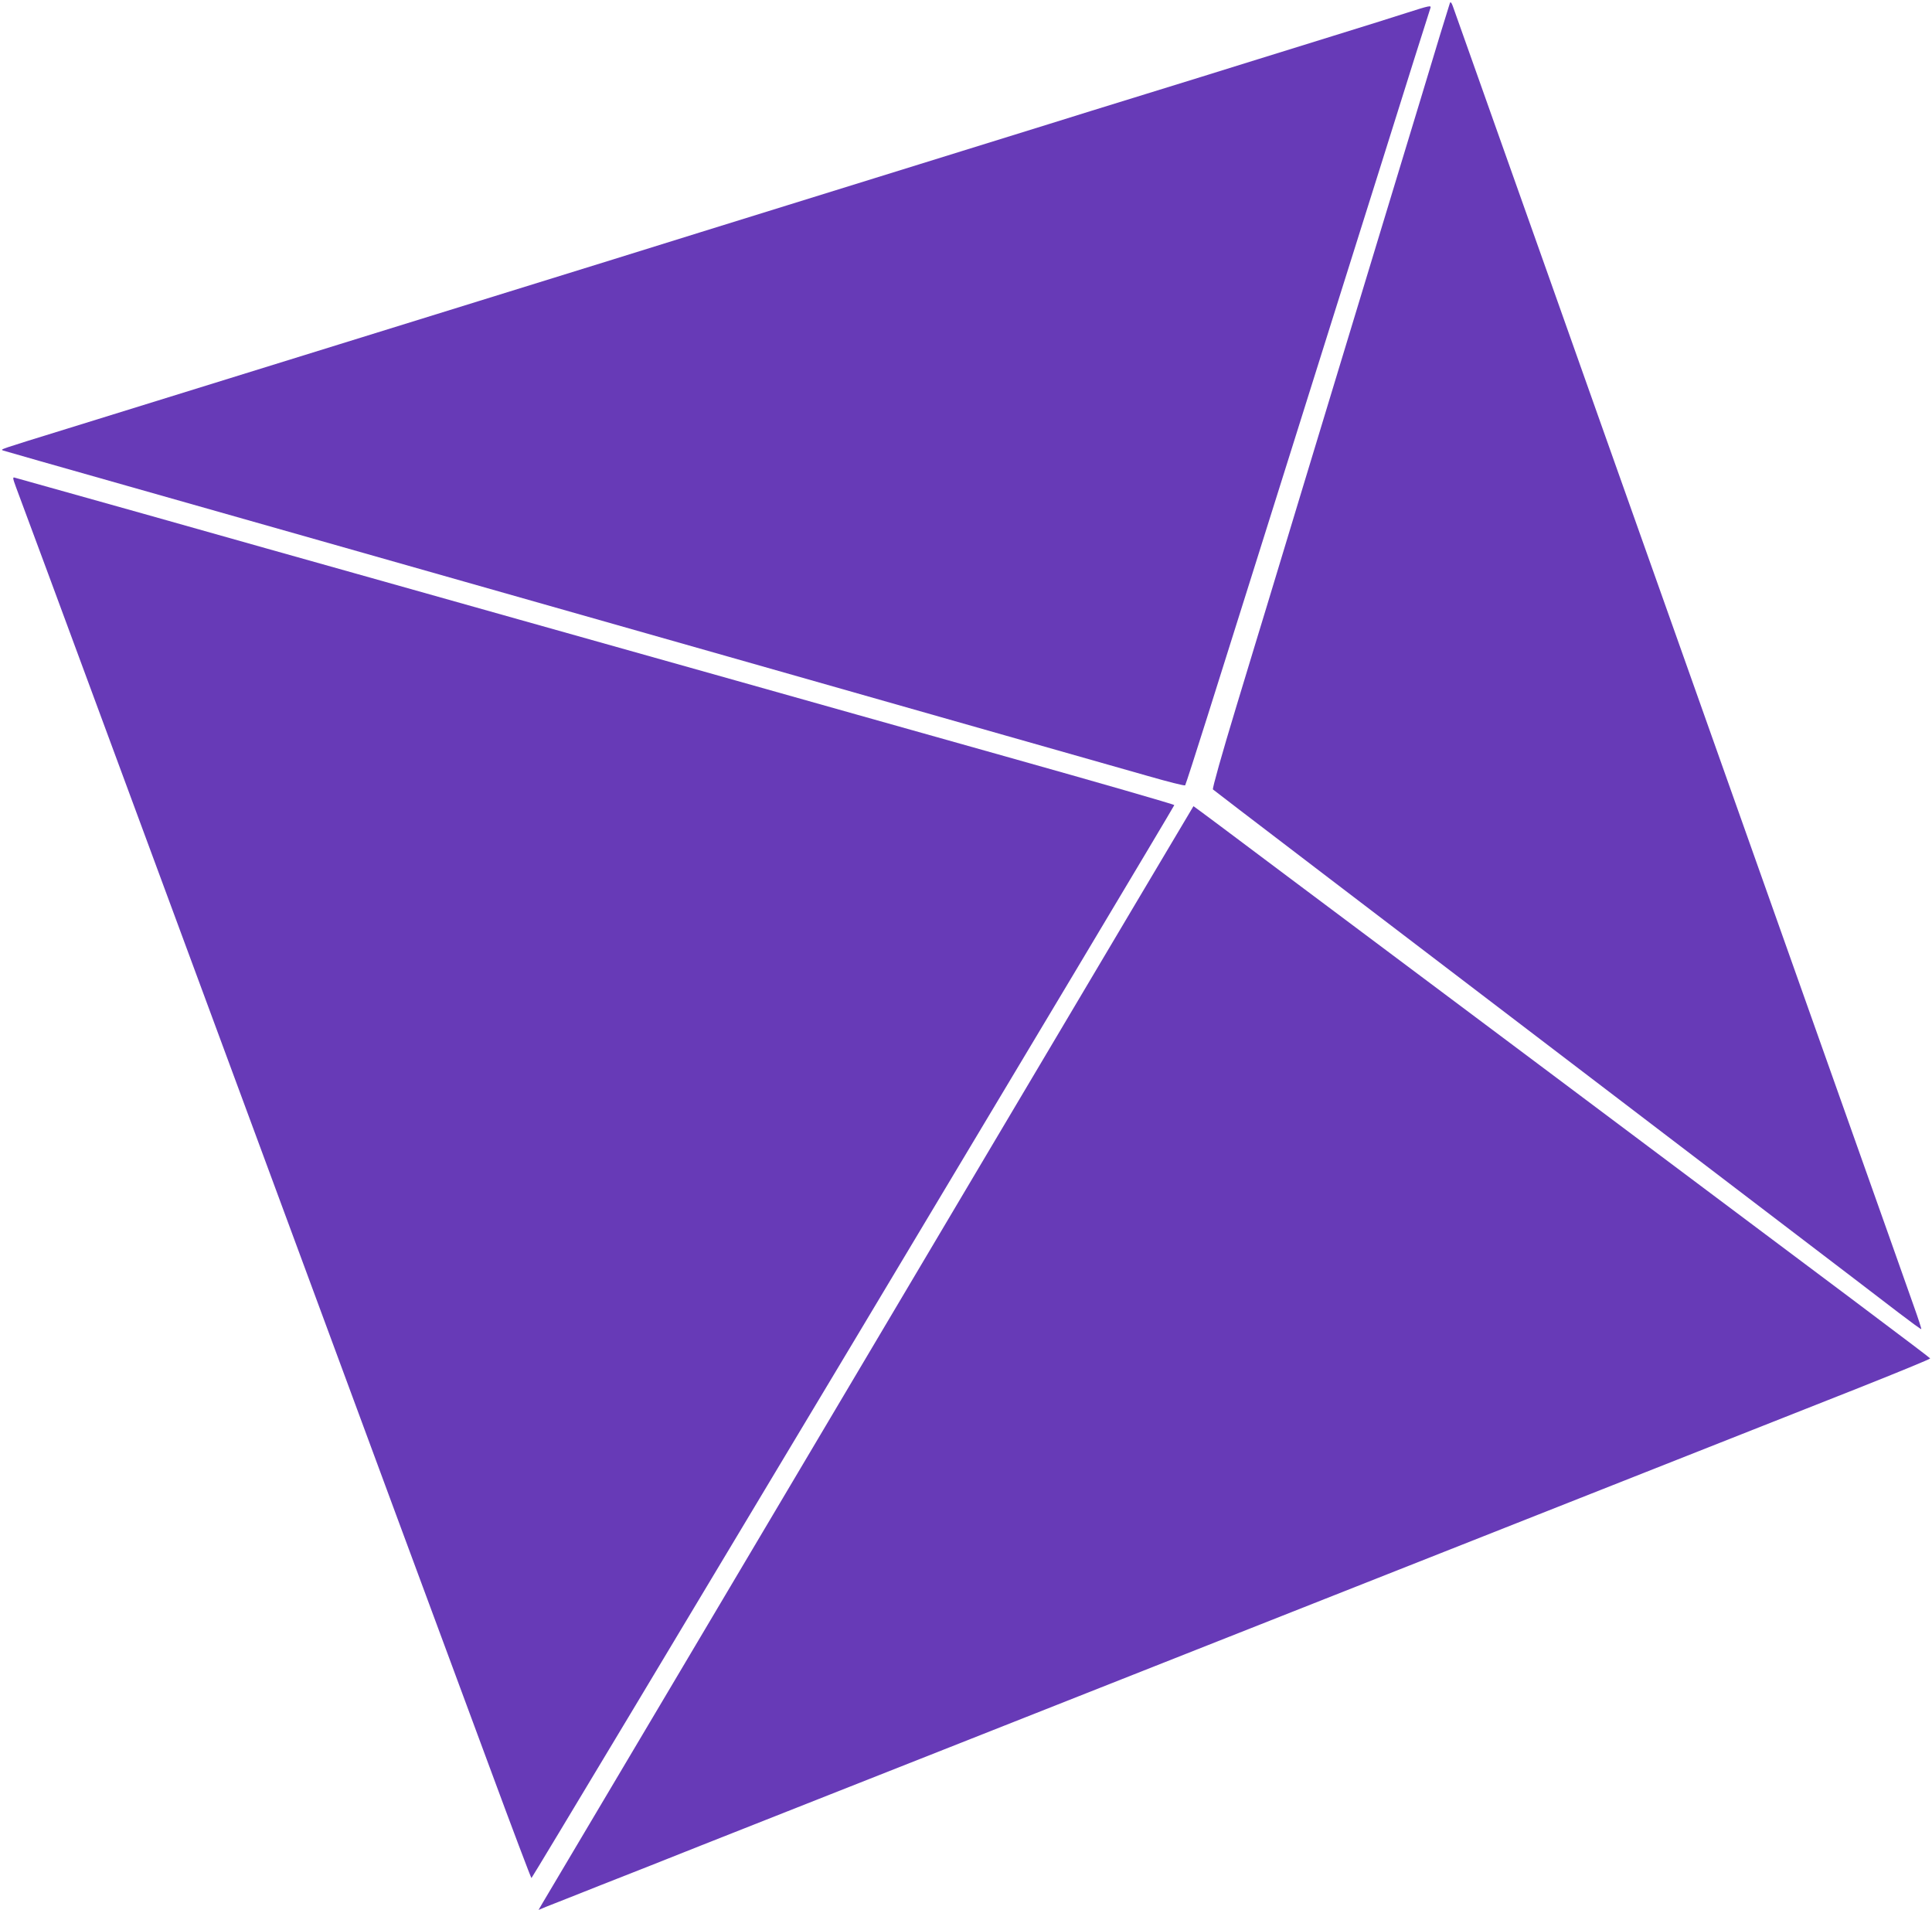 <?xml version="1.0" standalone="no"?>
<!DOCTYPE svg PUBLIC "-//W3C//DTD SVG 20010904//EN"
 "http://www.w3.org/TR/2001/REC-SVG-20010904/DTD/svg10.dtd">
<svg version="1.0" xmlns="http://www.w3.org/2000/svg"
 width="1280pt" height="1265pt" viewBox="0 0 1280 1265"
 preserveAspectRatio="xMidYMid meet">
<g transform="translate(0,1265) scale(0.1,-0.1)"
fill="#673ab7" stroke="none">
<path d="M9606 12630 c-3 -8 -32 -103 -65 -210 -32 -107 -88 -292 -124 -410
-36 -118 -165 -543 -287 -945 -122 -401 -236 -779 -255 -840 -69 -228 -439
-1446 -479 -1580 -24 -77 -116 -382 -206 -678 -95 -313 -159 -541 -154 -546 8
-8 779 -596 3749 -2860 358 -272 715 -546 795 -607 80 -61 147 -110 149 -108
2 2 -20 70 -49 151 -29 81 -99 279 -155 438 -57 160 -279 787 -495 1395 -606
1710 -1376 3879 -1435 4045 -29 83 -179 506 -333 940 -154 435 -317 894 -362
1020 -45 127 -122 345 -172 485 -50 140 -96 271 -103 290 -9 24 -15 30 -19 20z"/>
<path d="M9320 12565 c-74 -24 -297 -94 -495 -155 -198 -61 -459 -142 -580
-180 -121 -38 -411 -128 -645 -200 -234 -72 -524 -162 -645 -200 -121 -38
-382 -119 -580 -180 -198 -61 -459 -142 -580 -180 -121 -38 -382 -119 -580
-180 -198 -61 -459 -142 -580 -180 -121 -38 -380 -118 -575 -179 -195 -60
-1010 -313 -1810 -561 -800 -248 -1615 -501 -1810 -561 -453 -140 -438 -135
-420 -143 8 -3 380 -109 825 -235 766 -217 1300 -369 3975 -1129 619 -176
1445 -411 1835 -522 391 -111 818 -233 950 -270 132 -38 243 -66 247 -62 3 4
69 207 146 452 77 245 204 648 282 895 78 248 204 648 280 890 76 242 213 679
305 970 92 292 220 699 285 905 65 206 164 521 220 700 56 178 105 330 107
337 7 19 -7 16 -157 -32z"/>
<path d="M106 9423 c14 -37 109 -293 211 -568 509 -1377 749 -2025 1043 -2820
177 -478 458 -1239 625 -1690 167 -451 459 -1241 649 -1755 191 -514 467
-1260 614 -1657 147 -398 270 -723 273 -723 7 0 4259 7096 4259 7107 0 5 -501
149 -1113 321 -611 172 -1416 398 -1787 503 -371 104 -1019 287 -1440 405
-421 119 -907 255 -1080 304 -338 95 -787 221 -1420 400 -217 61 -492 138
-610 171 -118 33 -223 62 -232 65 -15 5 -14 -3 8 -63z"/>
<path d="M6563 5047 c-738 -1244 -1702 -2869 -2143 -3612 -441 -742 -813
-1369 -827 -1393 l-25 -43 53 22 c30 12 194 76 364 144 171 67 470 185 665
263 553 218 1178 466 1600 632 212 84 963 381 1670 660 707 279 1447 572 1645
650 322 127 1416 560 2753 1088 259 103 471 190 470 194 -3 7 -527 400 -2588
1943 -580 434 -1333 998 -1673 1252 -339 255 -618 463 -620 463 -1 -1 -606
-1019 -1344 -2263z"/>
</g>
</svg>
